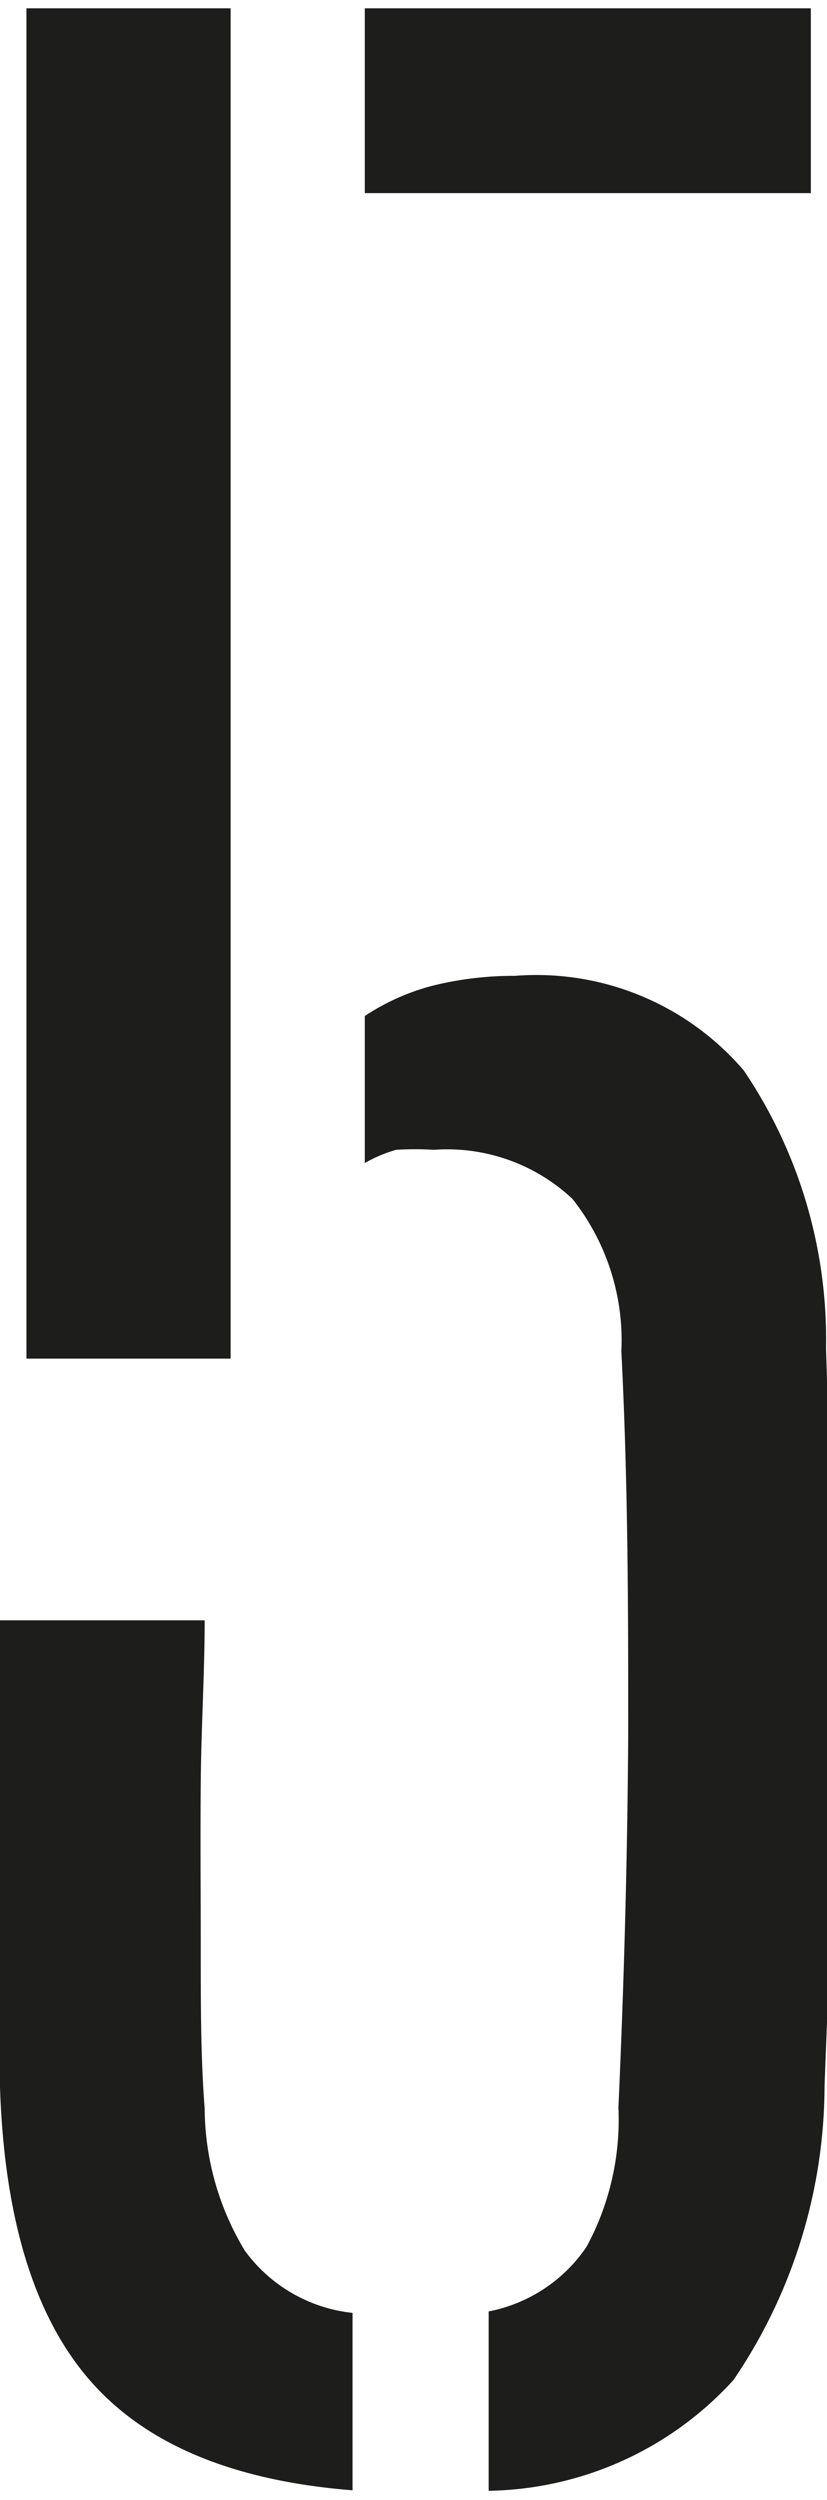 <svg xmlns="http://www.w3.org/2000/svg" id="Layer_1" data-name="Layer 1" viewBox="0 0 16.89 51.01"><defs><style>.cls-1{fill:#1d1d1b;}</style></defs><path class="cls-1" d="M0,42.58c-.06-1.66-.09-3.26-.09-4.81s0-3.12.09-4.71H4.18c0,1.07-.07,2.17-.08,3.31s0,2.28,0,3.41,0,2.21.08,3.24A5.66,5.66,0,0,0,5,45.92a3.13,3.13,0,0,0,2.2,1.27v3.62q-3.67-.29-5.37-2.25T0,42.58ZM.54,27.72V.17H4.71V27.72ZM7.45,3.94V.17h9.11V3.94Zm0,19.79v-3a4.61,4.61,0,0,1,1.39-.62,6.91,6.91,0,0,1,1.68-.2,5.58,5.58,0,0,1,4.67,1.93,9.79,9.79,0,0,1,1.68,5.67c.06,1.87.1,3.63.11,5.29s0,3.3,0,4.9-.08,3.22-.14,4.86a10.7,10.7,0,0,1-1.86,6,6.91,6.91,0,0,1-5,2.26V47.16a3.13,3.13,0,0,0,2-1.32A5.45,5.45,0,0,0,12.63,43q.18-4,.2-7.67c0-2.45,0-5-.14-7.76a4.65,4.65,0,0,0-1-3.11,3.74,3.74,0,0,0-2.83-1,6.23,6.23,0,0,0-.77,0A2.86,2.86,0,0,0,7.45,23.73Z"></path></svg>